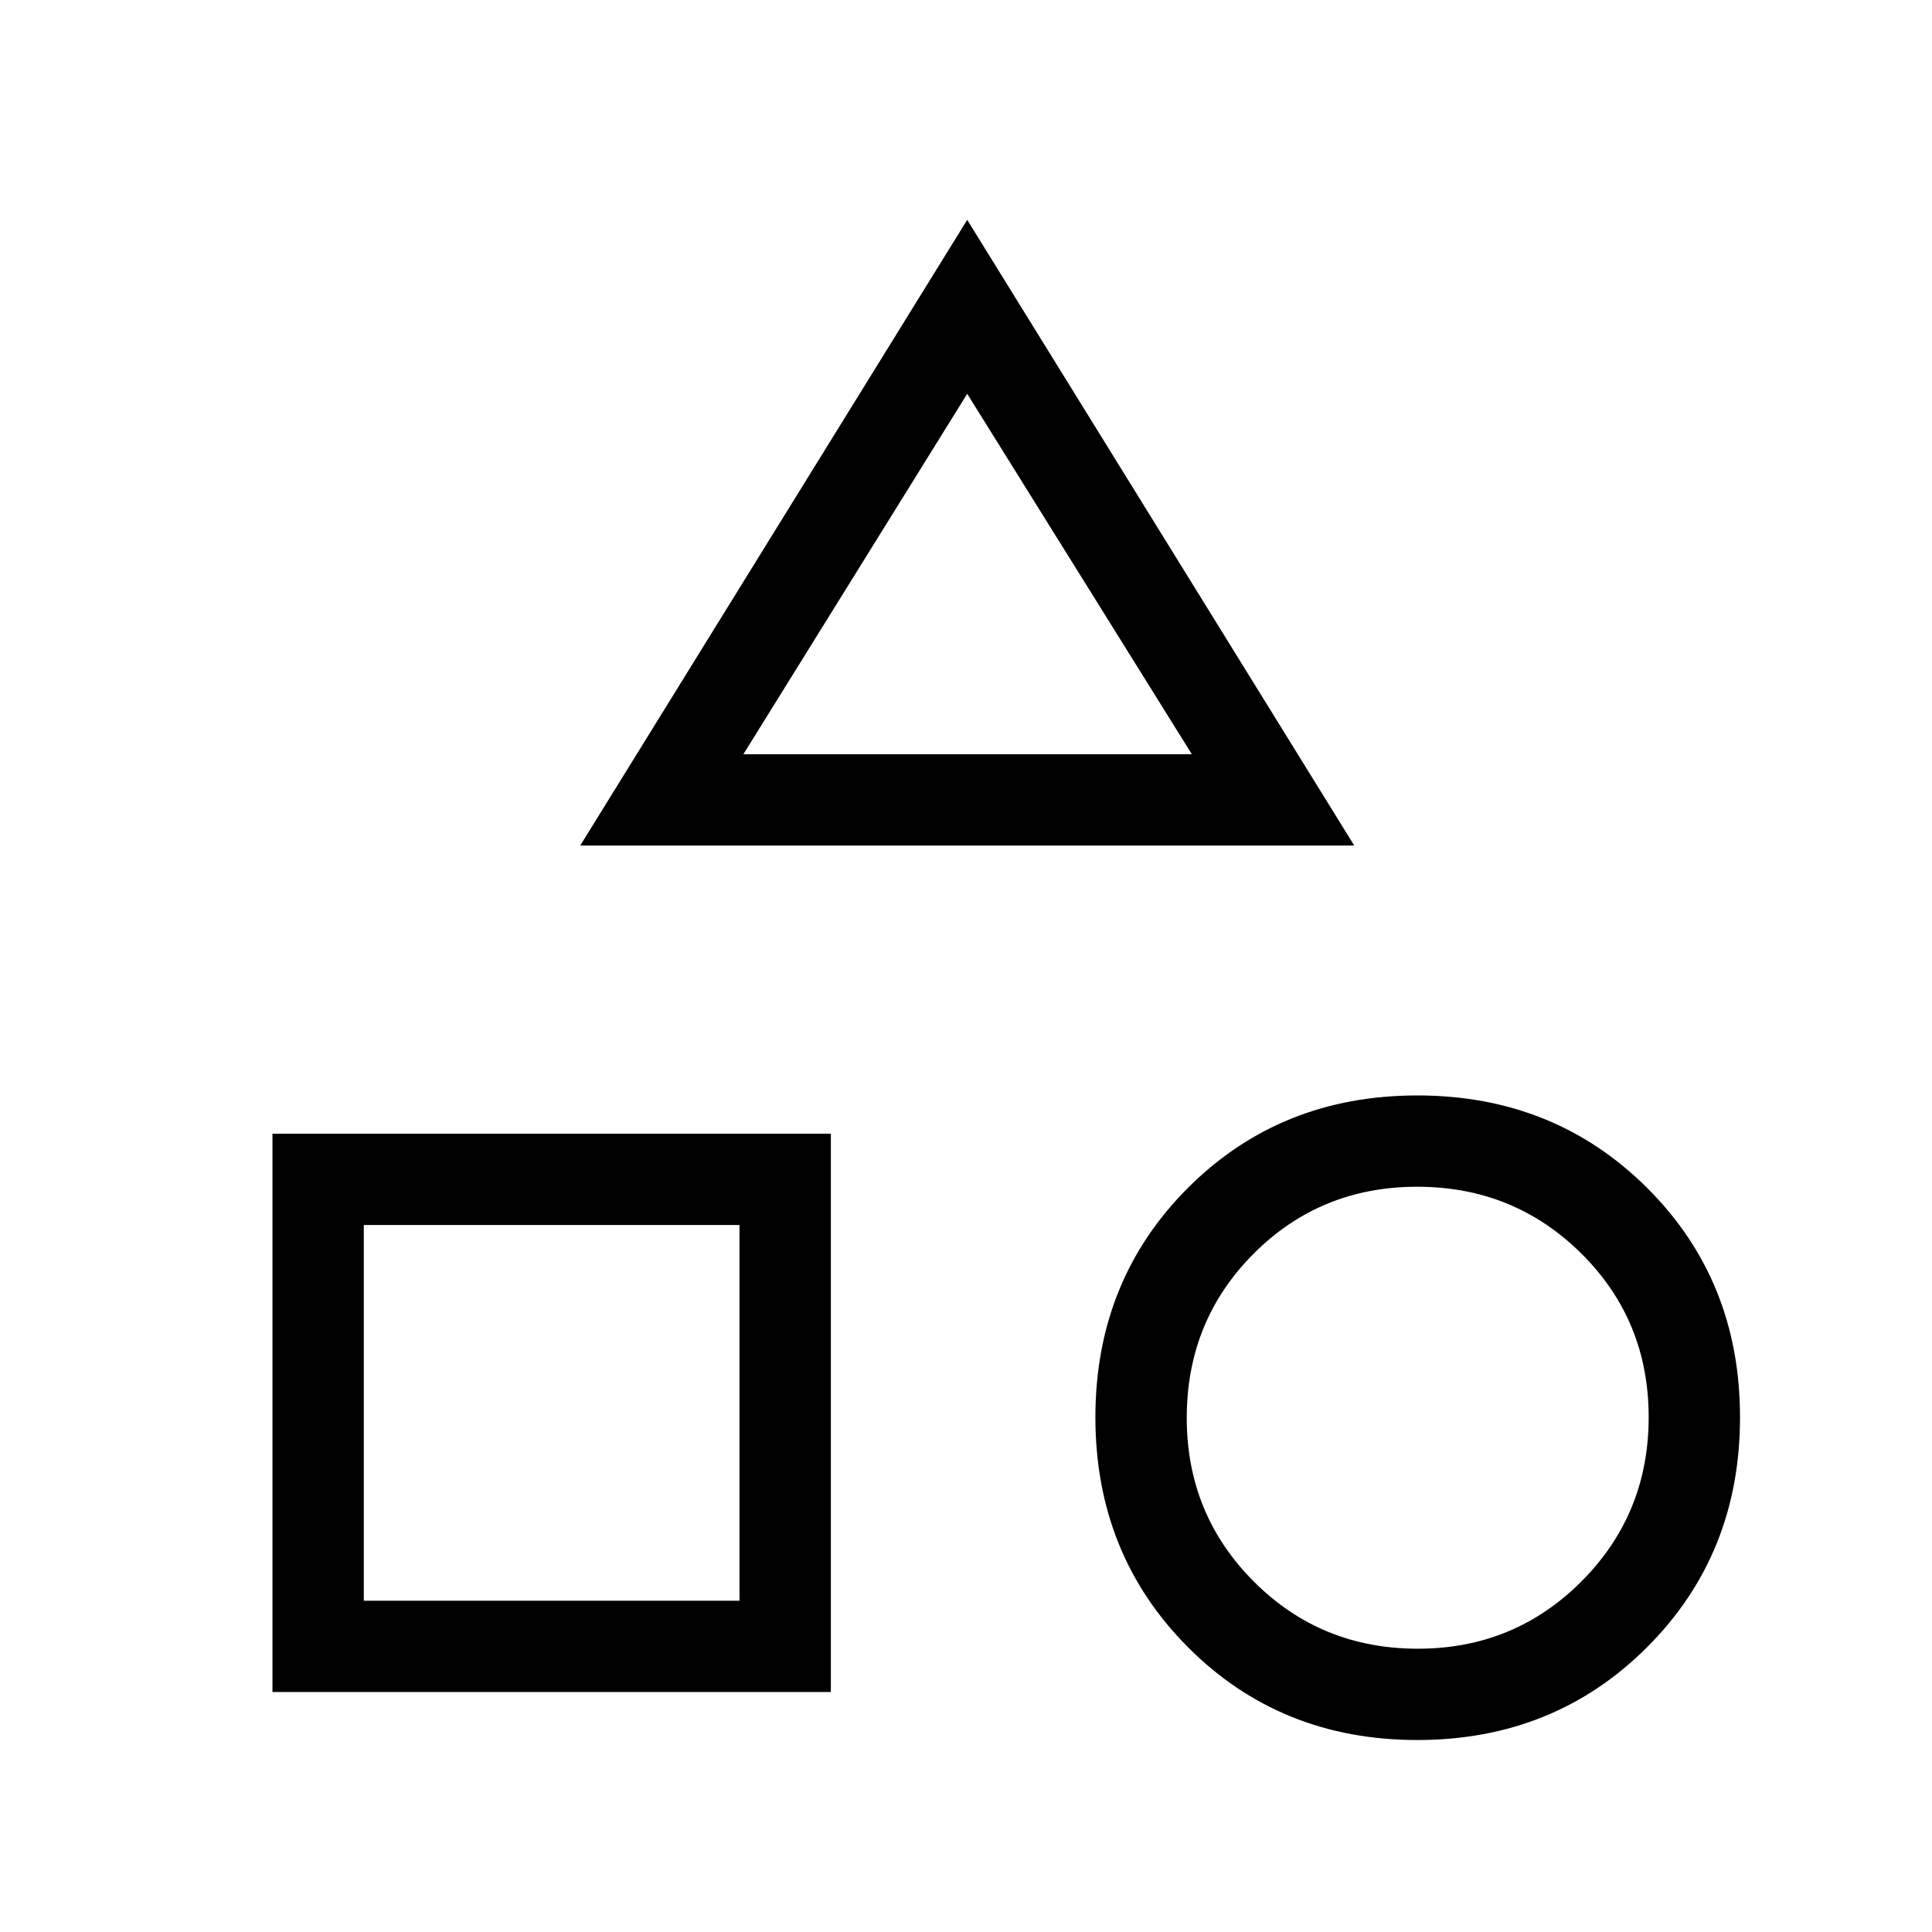 <svg width="43" height="43" viewBox="0 0 43 43" fill="none" xmlns="http://www.w3.org/2000/svg">
<mask id="mask0_7405_51125" style="mask-type:alpha" maskUnits="userSpaceOnUse" x="0" y="0" width="43" height="43">
<rect width="43" height="43" fill="#D9D9D9"/>
</mask>
<g mask="url(#mask0_7405_51125)">
<path d="M12.914 18.819L21.527 4.893L30.141 18.819H12.914ZM31.545 38.727C29.514 38.727 27.811 38.038 26.439 36.66C25.067 35.282 24.38 33.577 24.38 31.545C24.38 29.514 25.067 27.812 26.439 26.439C27.811 25.067 29.514 24.381 31.545 24.381C33.577 24.381 35.282 25.067 36.66 26.439C38.038 27.812 38.727 29.514 38.727 31.545C38.727 33.577 38.038 35.282 36.66 36.66C35.282 38.038 33.577 38.727 31.545 38.727ZM6.064 37.659V25.232H18.492V37.659H6.064ZM31.557 36.695C32.988 36.695 34.202 36.195 35.199 35.196C36.196 34.197 36.694 32.979 36.694 31.542C36.694 30.105 36.195 28.891 35.196 27.9C34.197 26.909 32.979 26.413 31.542 26.413C30.105 26.413 28.891 26.91 27.9 27.905C26.909 28.899 26.413 30.117 26.413 31.557C26.413 32.988 26.91 34.202 27.905 35.199C28.899 36.196 30.117 36.695 31.557 36.695ZM8.097 35.627H16.459V27.264H8.097V35.627ZM16.545 16.787H26.527L21.527 8.765L16.545 16.787Z" fill="black"/>
</g>
</svg>

